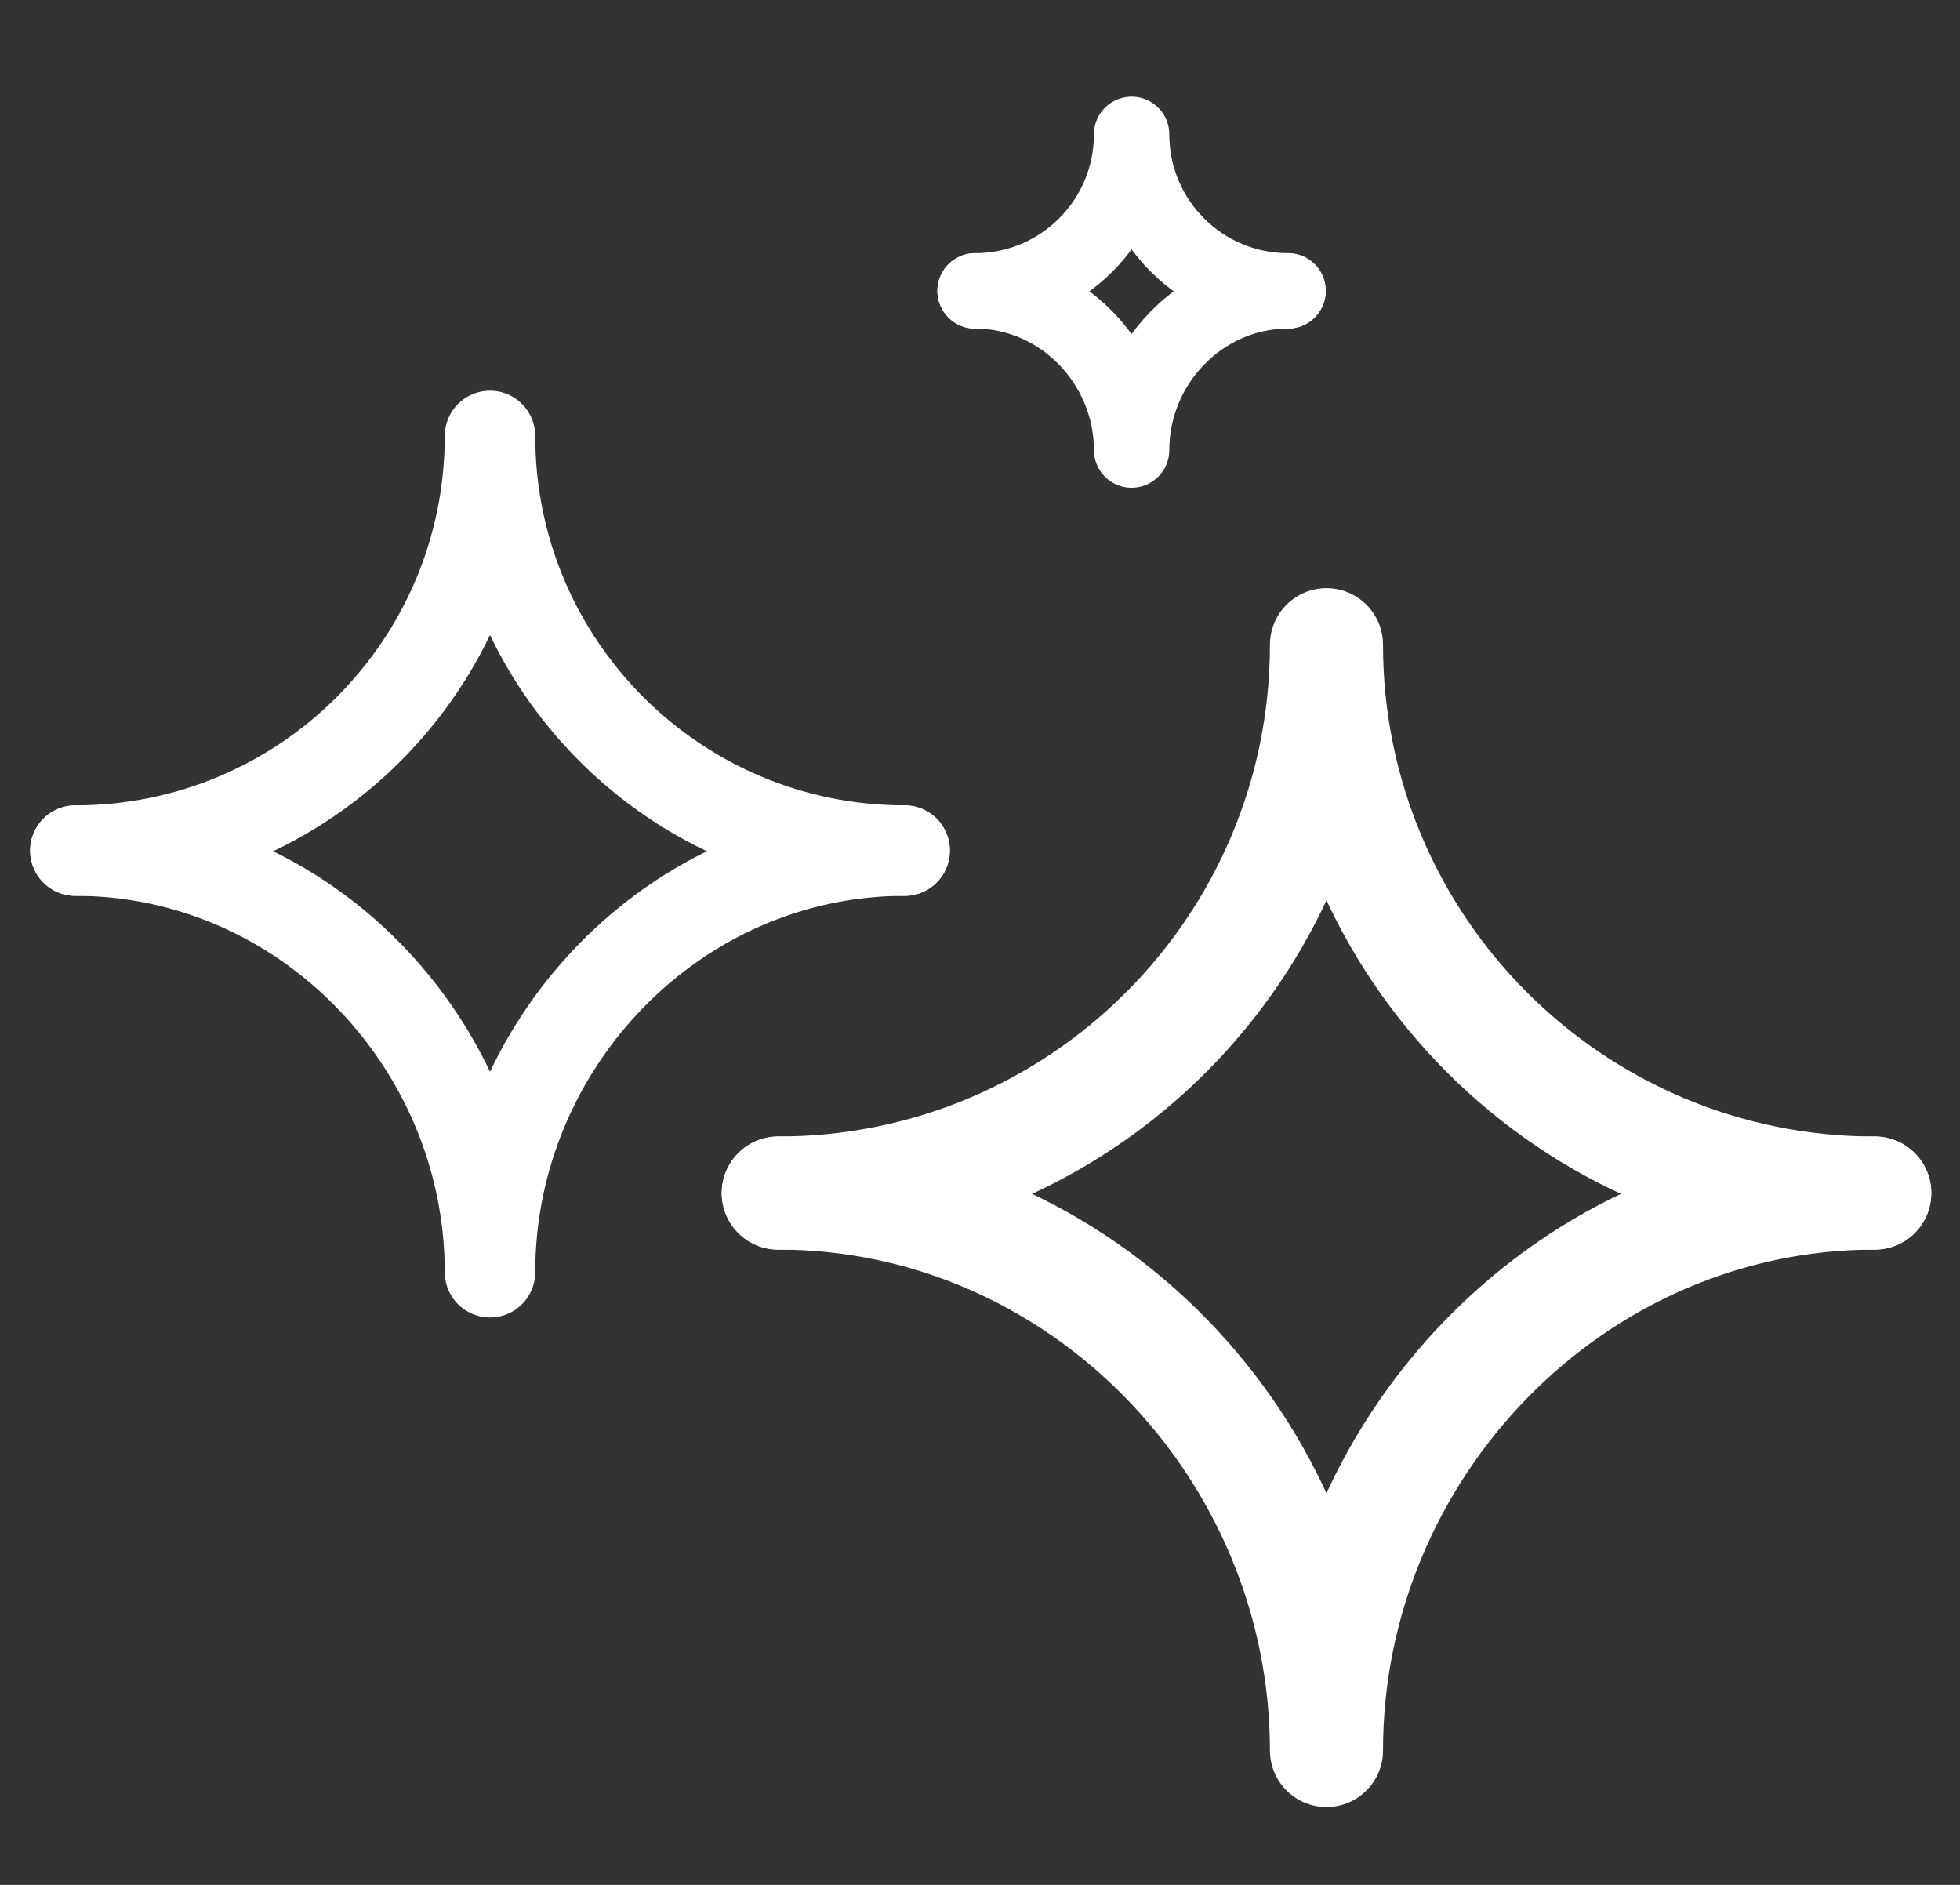 <svg width="26" height="25" viewBox="0 0 26 25" fill="none" xmlns="http://www.w3.org/2000/svg">
<rect x="0" y="0" width="26" height="25" fill="#333333" stroke="none"/>
<path d="M10.324 15.824C14.34 15.824 17.596 12.568 17.596 8.551C17.596 12.568 20.853 15.824 24.869 15.824" stroke="white" stroke-width="1.5" stroke-miterlimit="10" stroke-linecap="round" stroke-linejoin="round"/>
<path d="M10.324 15.824C14.34 15.824 17.596 19.201 17.596 23.218C17.596 19.201 20.853 15.824 24.869 15.824" stroke="white" stroke-width="1.5" stroke-miterlimit="10" stroke-linecap="round" stroke-linejoin="round"/>
<path d="M1 11.282C4.038 11.282 6.5 8.82 6.5 5.782C6.5 8.82 8.962 11.282 12 11.282" stroke="white" stroke-width="1.2" stroke-miterlimit="10" stroke-linecap="round" stroke-linejoin="round"/>
<path d="M1 11.282C4.038 11.282 6.5 13.836 6.5 16.874C6.5 13.836 8.962 11.282 12 11.282" stroke="white" stroke-width="1.2" stroke-miterlimit="10" stroke-linecap="round" stroke-linejoin="round"/>
<path d="M12.935 3.858C14.081 3.858 15.011 2.929 15.011 1.782C15.011 2.929 15.94 3.858 17.086 3.858" stroke="white" stroke-miterlimit="10" stroke-linecap="round" stroke-linejoin="round"/>
<path d="M12.935 3.858C14.081 3.858 15.011 4.822 15.011 5.969C15.011 4.822 15.94 3.858 17.086 3.858" stroke="white" stroke-miterlimit="10" stroke-linecap="round" stroke-linejoin="round"/>
</svg>
